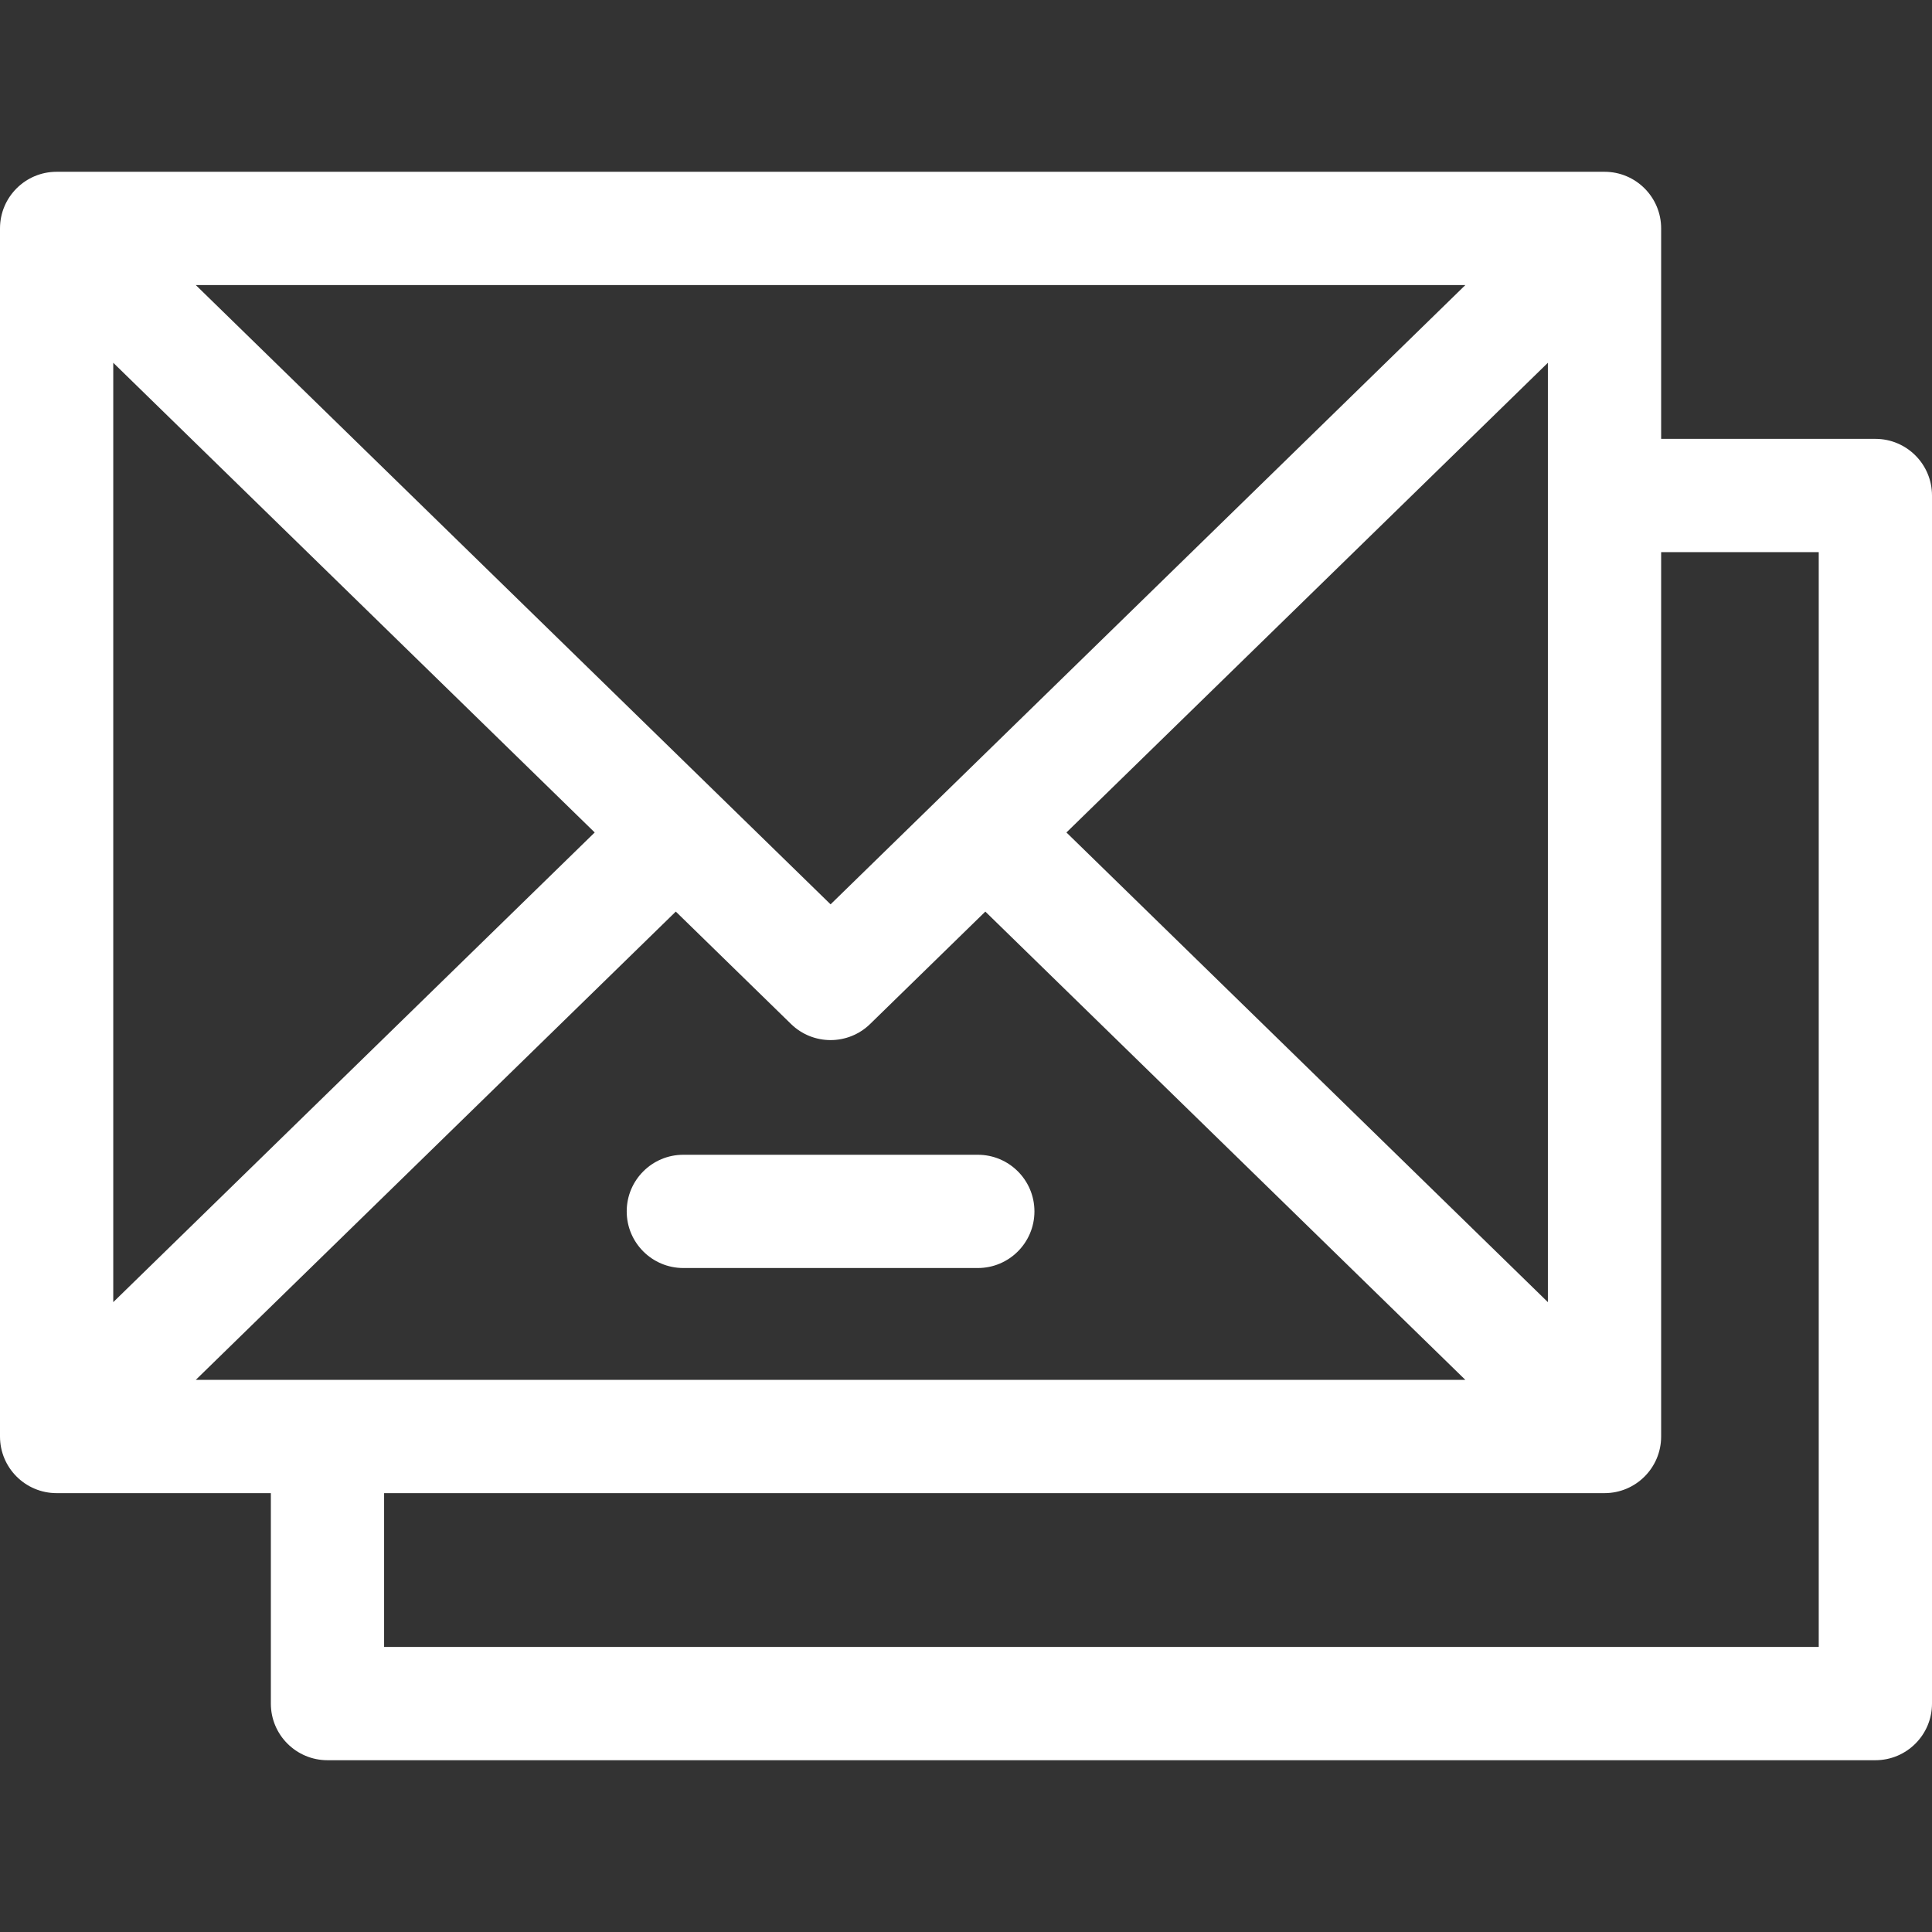 <svg id="Capa_1" enable-background="new 0 0 511.75 511.75" height="512" viewBox="0 0 511.75 511.75" width="512" xmlns="http://www.w3.org/2000/svg">
  <rect x="0" y="0" width="511.75" height="511.75" fill="#333333" stroke="none"/>
  <g>
    <path fill="#ffffff" d="m496.75 116.247h-56.744v-55.745c0-8.284-6.716-15-15-15h-410.006c-8.284 0-15 6.716-15 15v320.001c0 8.284 6.716 15 15 15h56.744v55.745c0 8.284 6.716 15 15 15h410.006c8.284 0 15-6.716 15-15v-320.001c0-8.284-6.716-15-15-15zm-108.6-40.745-168.147 164.041-168.148-164.041zm21.856 20.589v248.823l-127.527-124.41zm-380.006 0 127.527 124.413-127.527 124.41zm21.856 269.412 127.151-124.043 30.521 29.776c5.825 5.684 15.123 5.685 20.949 0l30.52-29.775 127.151 124.043h-336.292zm429.894 70.745h-380.006v-40.745h323.262c8.284 0 15-6.716 15-15v-234.256h41.744z"/>
    <path fill="#ffffff" d="m259.002 305.875h-77.999c-8.284 0-15 6.716-15 15s6.716 15 15 15h77.999c8.284 0 15-6.716 15-15s-6.716-15-15-15z"/>
  </g>
</svg>
